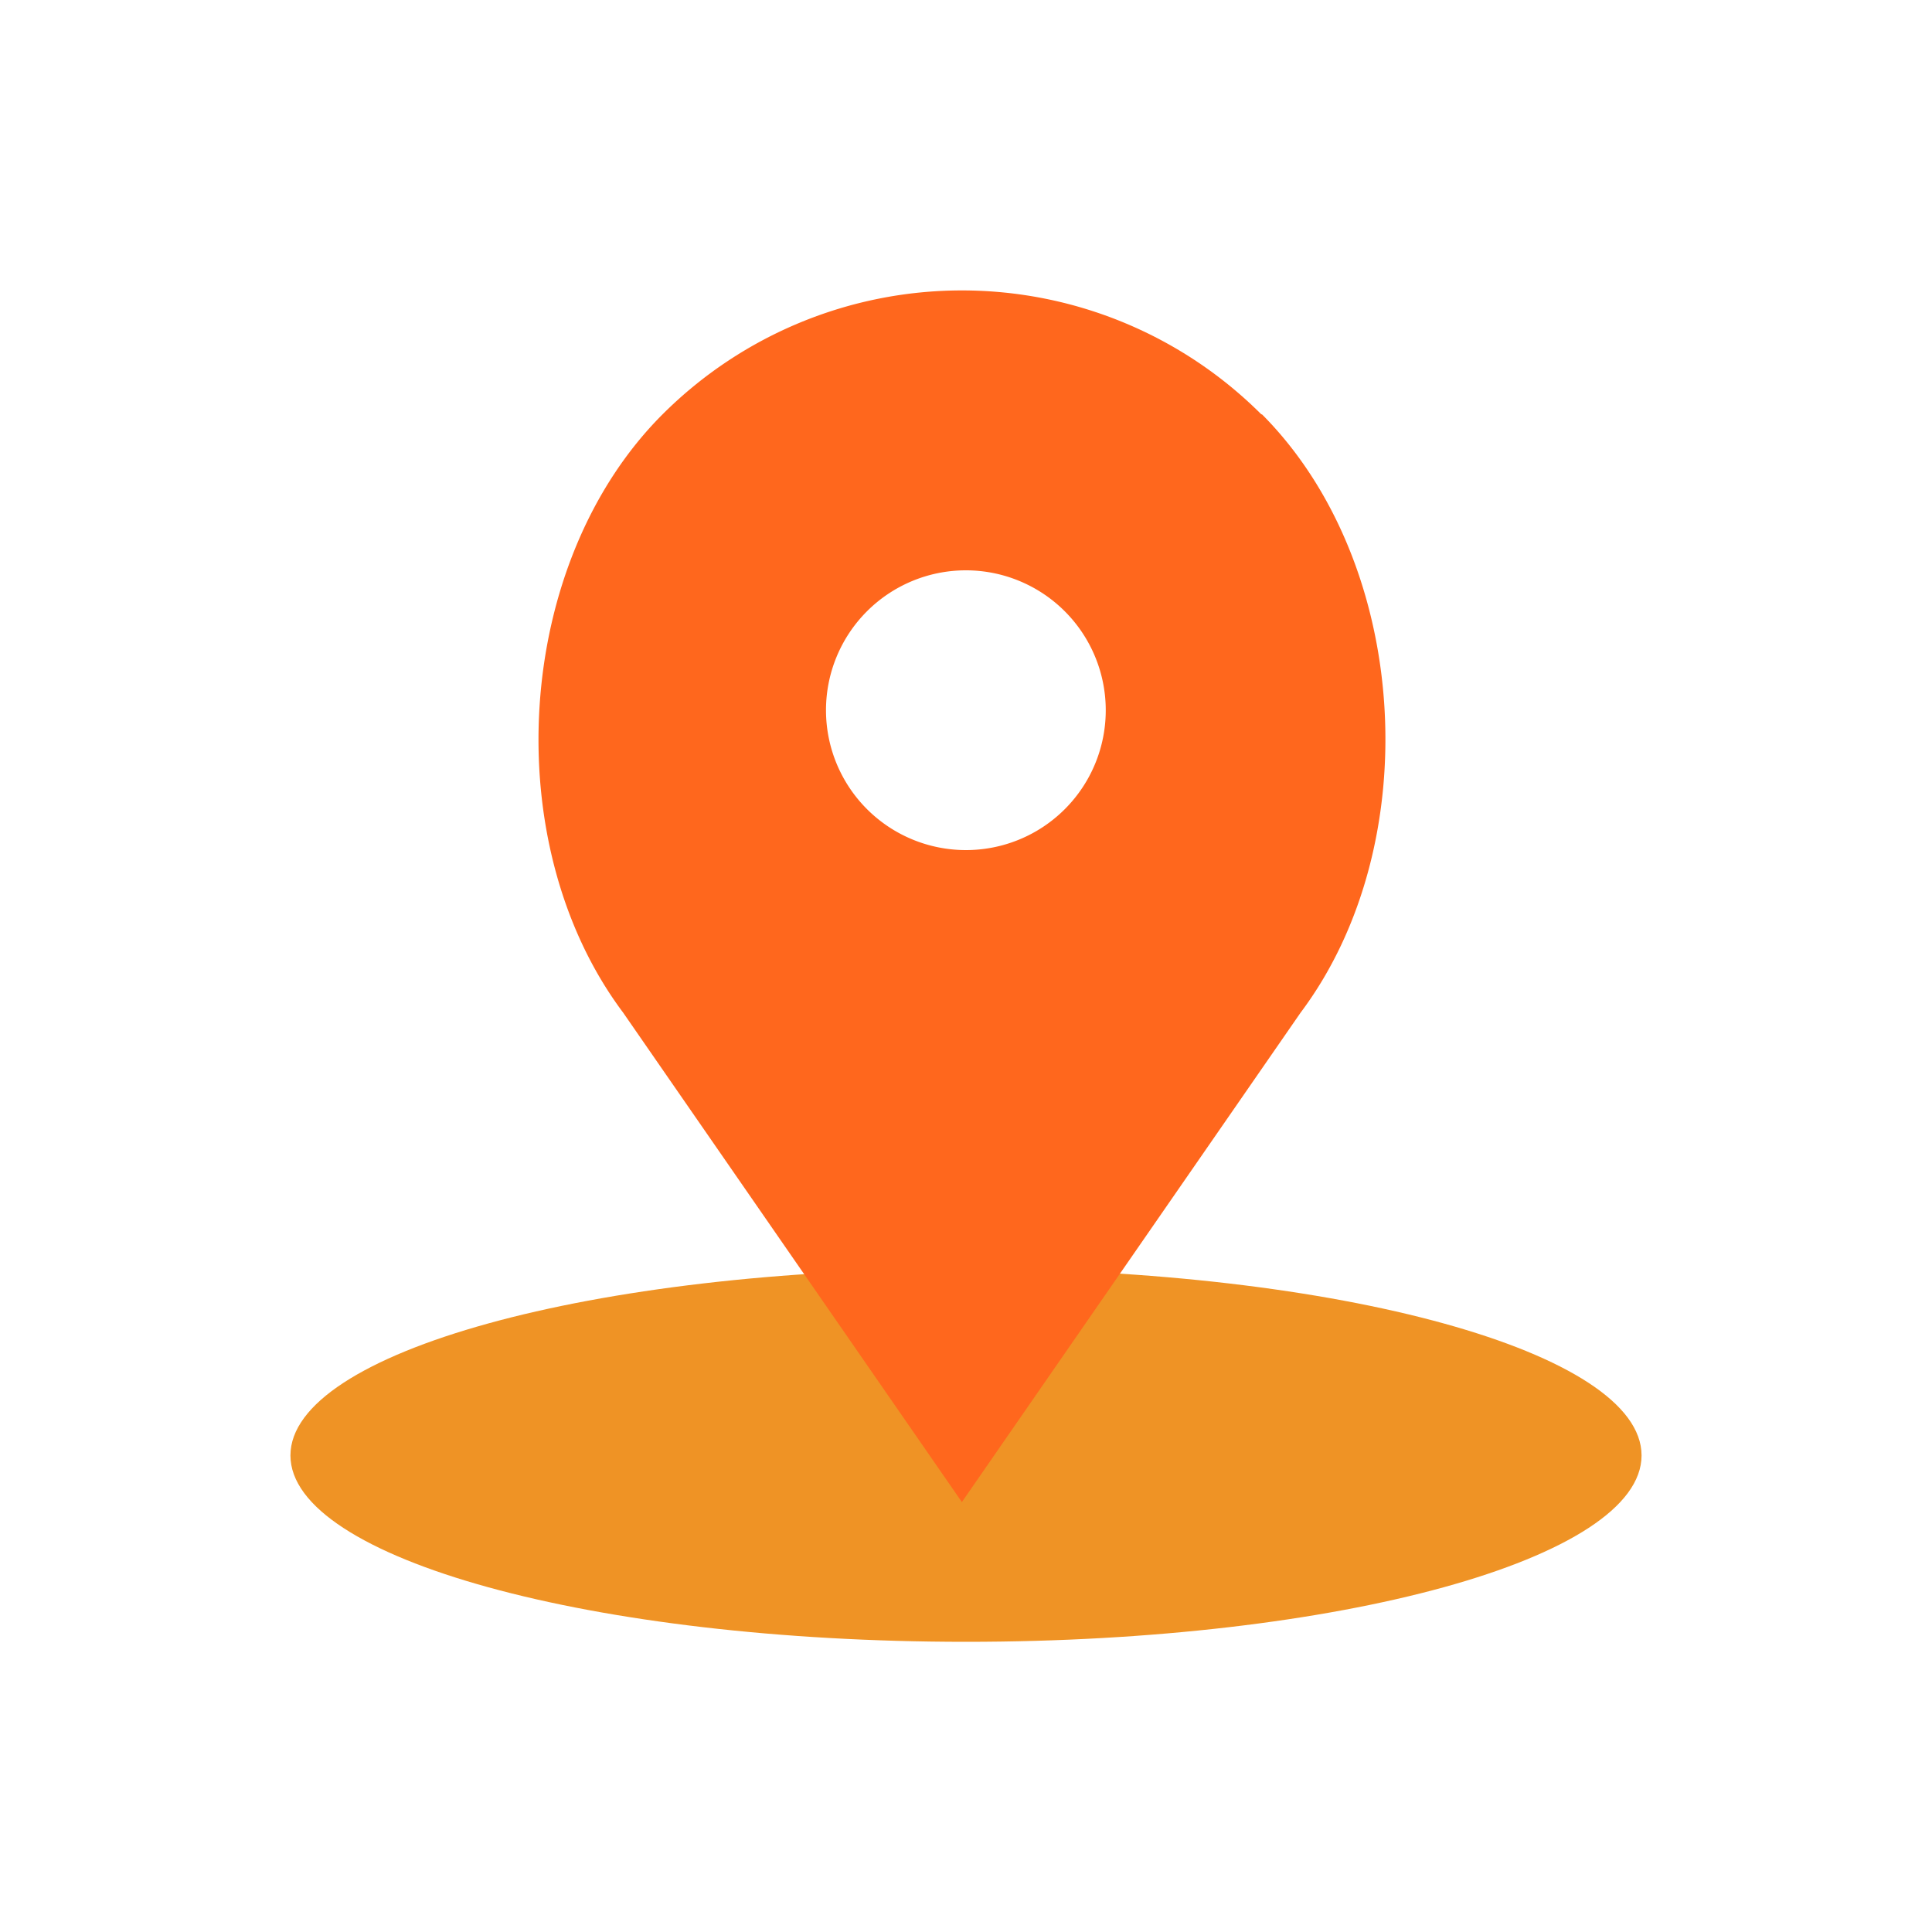 <svg id="Layer_1" data-name="Layer 1" xmlns="http://www.w3.org/2000/svg" viewBox="0 0 150 150"><defs><style>.cls-1{fill:none;}.cls-2{fill:#ef9325;}.cls-3{fill:#ff671d;}</style></defs><title>JC-icon-og-map</title><rect class="cls-1" width="150" height="150"/><path class="cls-2" d="M127.45,113c0,8-23.48,14.47-52.45,14.47S22.55,121,22.55,113,46,98.51,75,98.51,127.45,105,127.45,113Zm0,0"/><path class="cls-3" d="M97.93,32.17a32.89,32.89,0,0,0-46.49,0C39.87,43.74,38.57,65.53,48.38,78.62l26.3,38,26.3-38c9.82-13.09,8.52-34.88-3-46.45ZM75,66A10.86,10.86,0,1,1,85.85,55.1,10.85,10.85,0,0,1,75,66Zm0,0"/></svg>